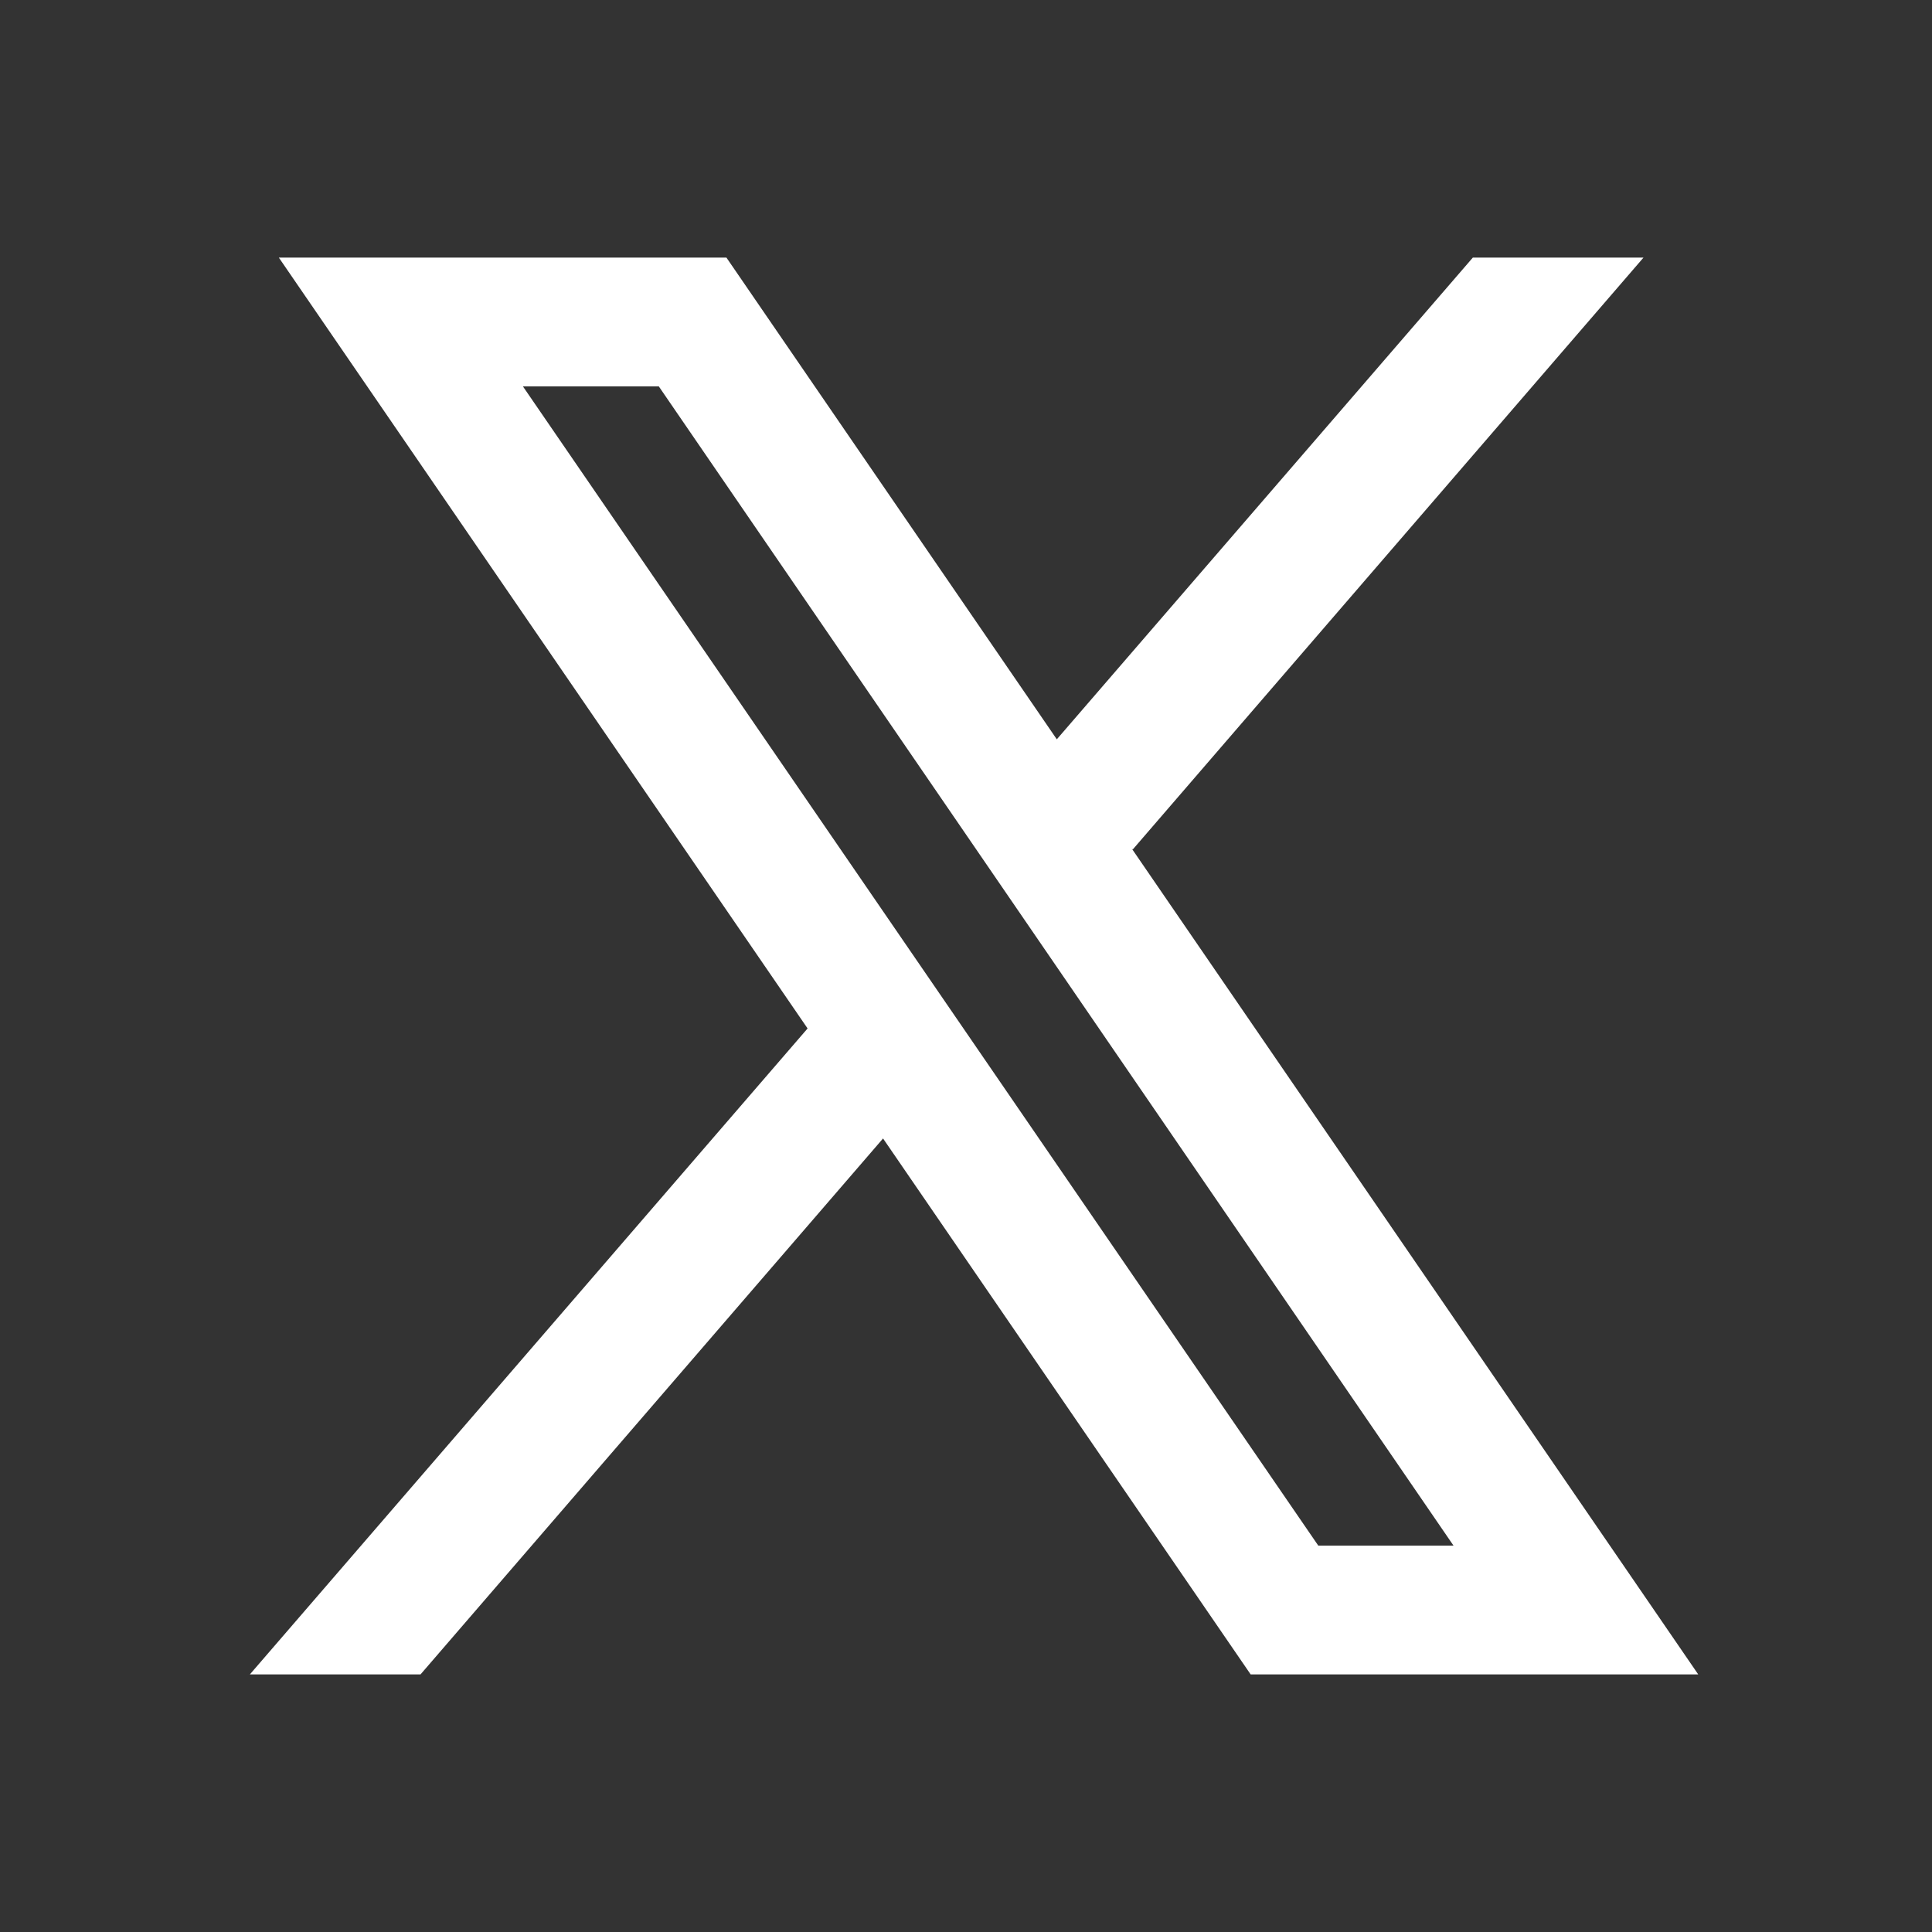 <svg fill="#FFFFFF" xmlns="http://www.w3.org/2000/svg"  viewBox="0 0 30 30" width="500px" height="500px"><rect x="0" y="0" width="30" height="30" fill="#333333" stroke="none"/><path d="M26.37,26l-8.795-12.822l0.015,0.012L25.52,4h-2.65l-6.46,7.48L11.28,4H4.33l8.211,11.971L12.54,15.97L3.88,26h2.65 l7.182-8.322L19.42,26H26.37z M10.23,6l12.34,18h-2.1L8.12,6H10.23z"/></svg>